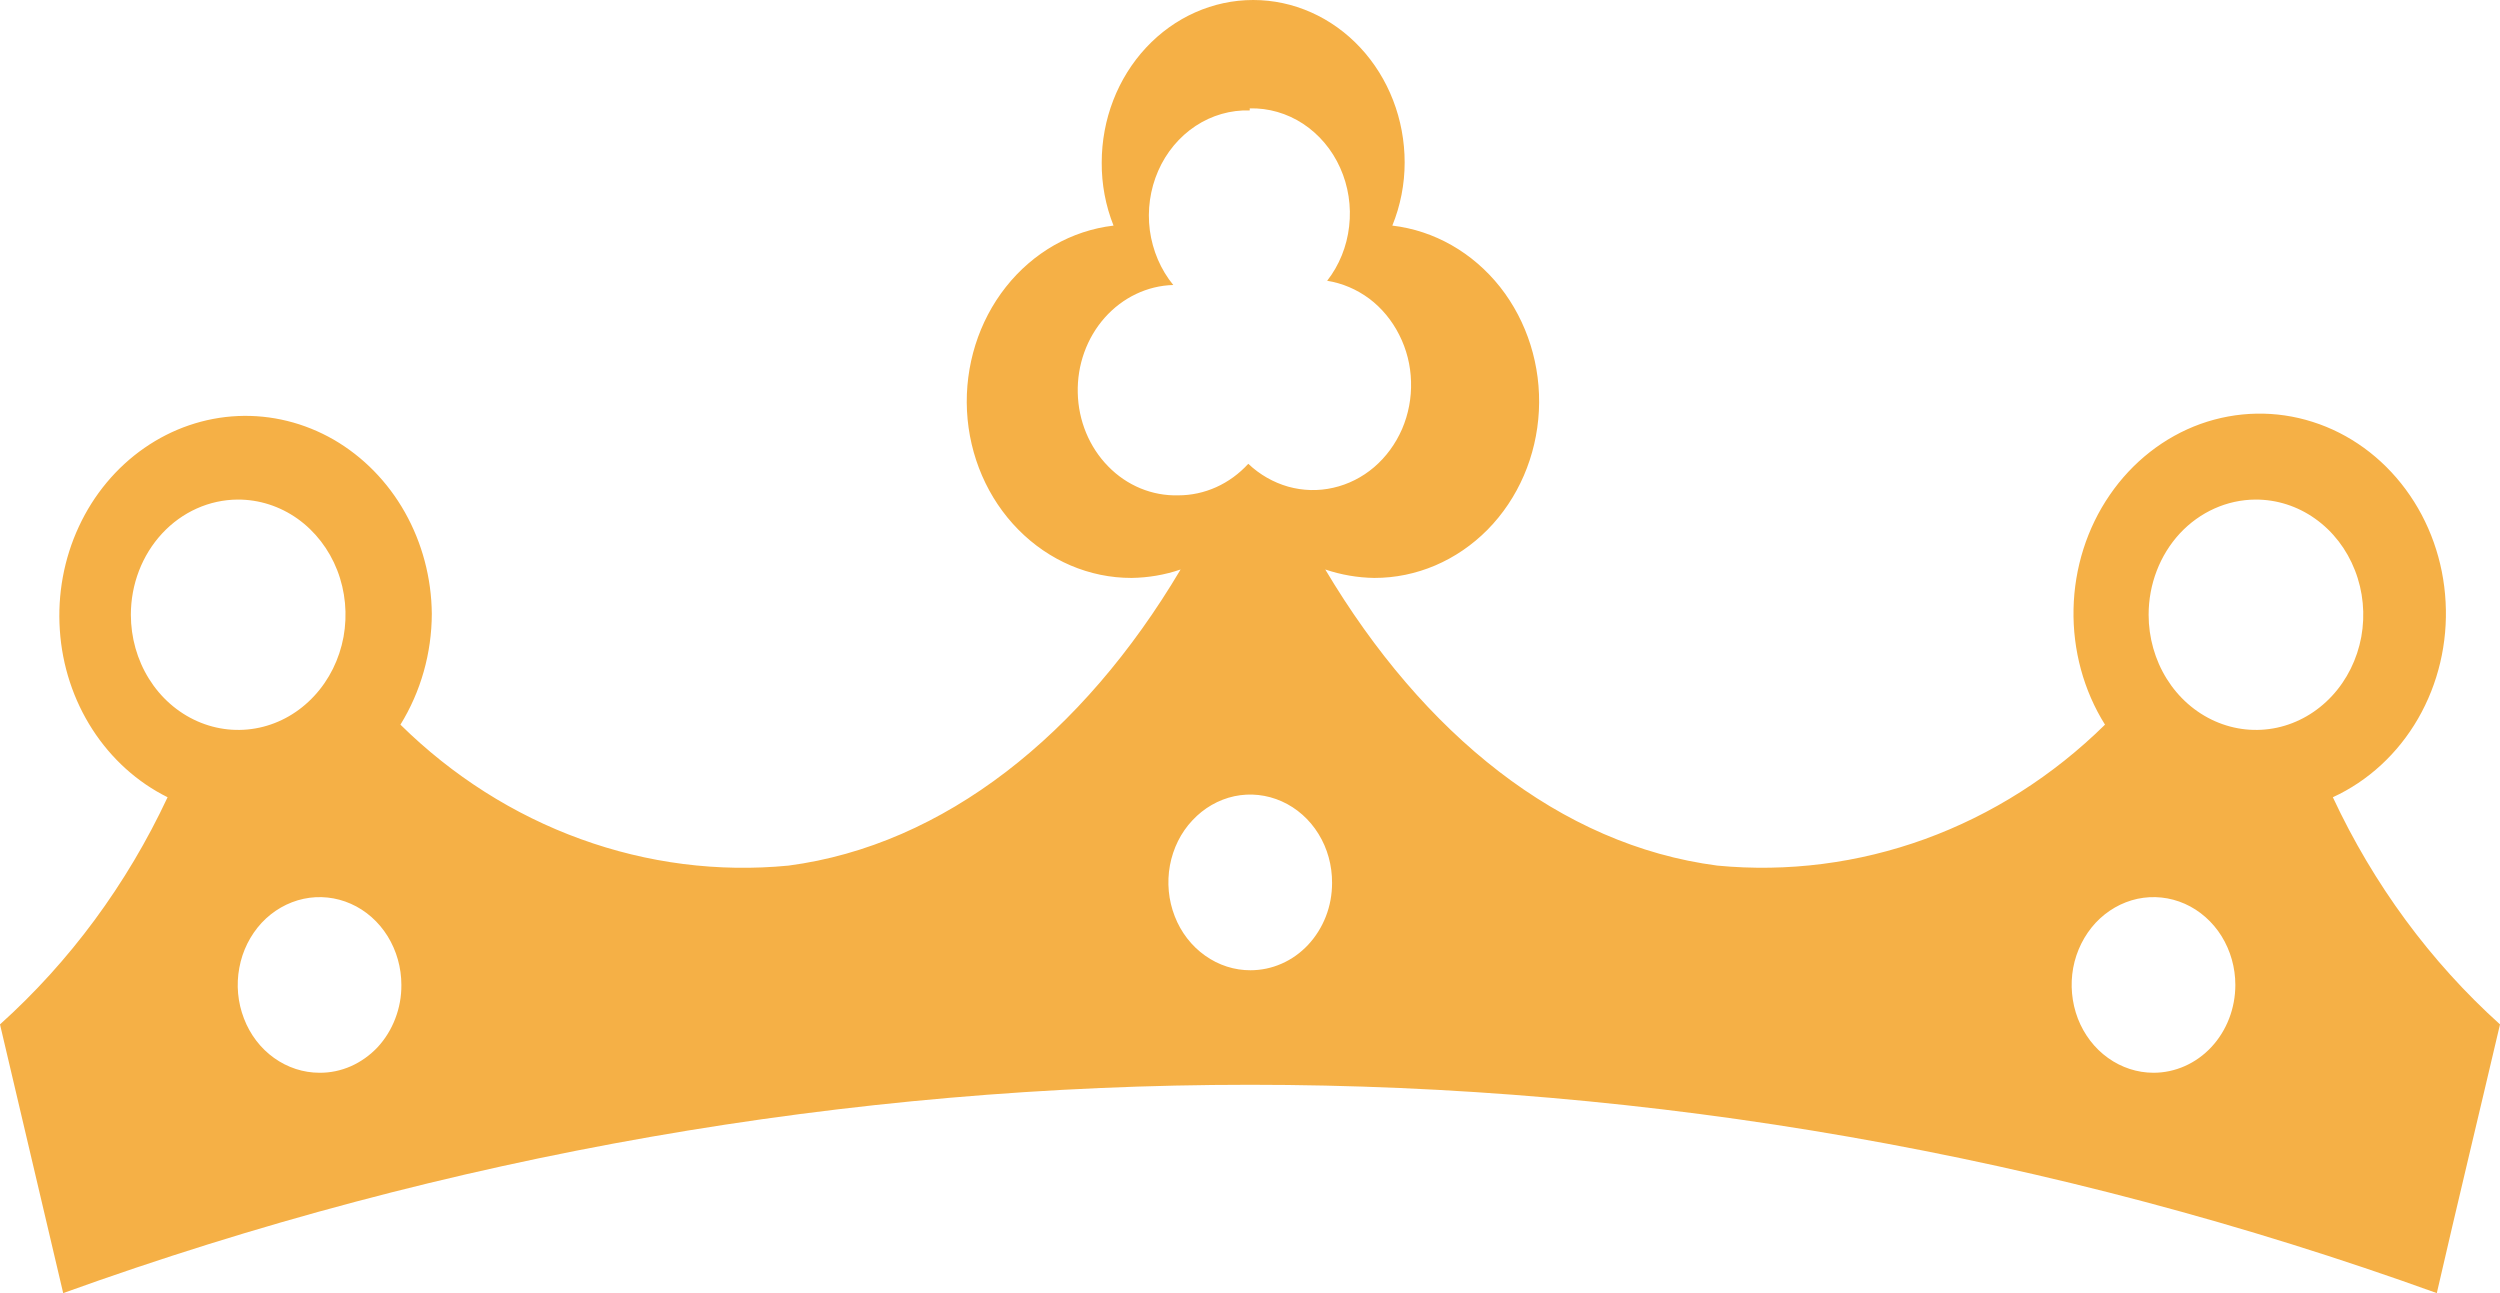 <svg width="29" height="15" viewBox="0 0 29 15" fill="none" xmlns="http://www.w3.org/2000/svg">
<path fill-rule="evenodd" clip-rule="evenodd" d="M27.061 9.248C27.47 9.06 27.815 8.742 28.049 8.337C28.283 7.932 28.395 7.459 28.369 6.983C28.344 6.506 28.182 6.05 27.906 5.677C27.63 5.303 27.253 5.029 26.827 4.894C26.401 4.758 25.947 4.767 25.525 4.918C25.104 5.07 24.736 5.358 24.473 5.742C24.209 6.126 24.063 6.588 24.053 7.064C24.043 7.541 24.17 8.01 24.418 8.406C23.816 8.999 23.105 9.451 22.33 9.733C21.556 10.014 20.735 10.119 19.921 10.041C18.096 9.803 16.51 8.516 15.373 6.606C15.557 6.668 15.748 6.701 15.941 6.704C16.43 6.705 16.9 6.504 17.256 6.144C17.611 5.784 17.824 5.291 17.851 4.767C17.878 4.244 17.716 3.729 17.401 3.329C17.084 2.929 16.637 2.674 16.151 2.617C16.245 2.386 16.294 2.137 16.294 1.885C16.294 1.385 16.109 0.906 15.779 0.552C15.45 0.199 15.003 0 14.537 0C14.071 0 13.624 0.199 13.295 0.552C12.965 0.906 12.78 1.385 12.78 1.885C12.778 2.136 12.825 2.386 12.917 2.617C12.431 2.674 11.984 2.929 11.668 3.329C11.352 3.729 11.191 4.244 11.217 4.767C11.244 5.291 11.457 5.784 11.813 6.144C12.168 6.504 12.638 6.705 13.127 6.704C13.32 6.701 13.511 6.669 13.695 6.606C12.559 8.522 10.95 9.803 9.147 10.041C8.332 10.12 7.511 10.015 6.735 9.733C5.96 9.452 5.248 9 4.645 8.406C4.881 8.024 5.008 7.577 5.009 7.119C5.005 6.704 4.897 6.298 4.697 5.943C4.497 5.588 4.211 5.297 3.871 5.1C3.53 4.904 3.147 4.809 2.76 4.826C2.374 4.843 1.999 4.971 1.674 5.197C1.35 5.422 1.087 5.737 0.915 6.108C0.742 6.48 0.666 6.894 0.694 7.308C0.721 7.722 0.852 8.12 1.072 8.461C1.292 8.802 1.593 9.074 1.944 9.248C1.471 10.259 0.809 11.156 0 11.883L0.733 15C9.666 11.778 19.334 11.778 28.267 15C28.505 13.963 28.756 12.926 29 11.883C28.193 11.156 27.533 10.259 27.061 9.248ZM2.757 5.795C3.004 5.794 3.245 5.871 3.451 6.017C3.656 6.163 3.817 6.371 3.912 6.615C4.007 6.859 4.032 7.128 3.985 7.388C3.937 7.647 3.819 7.886 3.645 8.073C3.471 8.261 3.25 8.389 3.008 8.441C2.766 8.493 2.516 8.467 2.288 8.366C2.06 8.265 1.865 8.094 1.728 7.874C1.591 7.654 1.518 7.395 1.518 7.131C1.518 6.778 1.648 6.439 1.881 6.188C2.113 5.938 2.428 5.797 2.757 5.795ZM26.163 5.795C26.41 5.794 26.651 5.871 26.856 6.017C27.062 6.163 27.222 6.371 27.317 6.615C27.413 6.859 27.438 7.128 27.391 7.388C27.343 7.647 27.225 7.886 27.051 8.073C26.877 8.261 26.655 8.389 26.414 8.441C26.172 8.493 25.922 8.467 25.694 8.366C25.466 8.265 25.271 8.094 25.134 7.874C24.997 7.654 24.924 7.395 24.924 7.131C24.924 6.778 25.054 6.439 25.286 6.188C25.519 5.938 25.834 5.797 26.163 5.795ZM14.497 1.257C14.715 1.252 14.93 1.314 15.116 1.436C15.302 1.559 15.452 1.736 15.546 1.947C15.641 2.158 15.677 2.394 15.65 2.626C15.624 2.858 15.535 3.078 15.395 3.257C15.571 3.285 15.737 3.356 15.883 3.464C16.028 3.573 16.147 3.717 16.231 3.884C16.316 4.051 16.363 4.236 16.368 4.426C16.374 4.616 16.338 4.805 16.264 4.977C16.189 5.149 16.078 5.301 15.94 5.419C15.802 5.537 15.639 5.619 15.466 5.658C15.293 5.698 15.114 5.693 14.942 5.645C14.771 5.596 14.613 5.506 14.48 5.38C14.374 5.496 14.248 5.588 14.108 5.651C13.968 5.714 13.819 5.746 13.667 5.746C13.366 5.754 13.073 5.634 12.855 5.41C12.636 5.187 12.509 4.88 12.502 4.557C12.494 4.233 12.607 3.92 12.815 3.685C13.023 3.451 13.309 3.314 13.61 3.306C13.464 3.128 13.37 2.907 13.338 2.672C13.307 2.437 13.341 2.197 13.435 1.982C13.529 1.767 13.68 1.586 13.869 1.461C14.057 1.337 14.276 1.274 14.497 1.281V1.257ZM24.981 12.444C24.793 12.444 24.609 12.384 24.453 12.272C24.297 12.161 24.175 12.001 24.103 11.815C24.032 11.629 24.013 11.424 24.049 11.227C24.086 11.029 24.177 10.848 24.309 10.705C24.442 10.563 24.611 10.466 24.795 10.426C24.98 10.387 25.17 10.407 25.344 10.484C25.517 10.561 25.666 10.692 25.77 10.859C25.874 11.027 25.93 11.224 25.93 11.425C25.93 11.696 25.83 11.955 25.652 12.146C25.474 12.337 25.232 12.444 24.981 12.444ZM3.707 12.444C3.519 12.444 3.335 12.384 3.179 12.272C3.023 12.161 2.901 12.001 2.83 11.815C2.758 11.629 2.739 11.424 2.776 11.227C2.812 11.029 2.903 10.848 3.035 10.705C3.168 10.563 3.337 10.466 3.522 10.426C3.706 10.387 3.897 10.407 4.07 10.484C4.244 10.561 4.392 10.692 4.496 10.859C4.6 11.027 4.656 11.224 4.656 11.425C4.657 11.559 4.633 11.692 4.585 11.816C4.538 11.94 4.468 12.053 4.38 12.148C4.291 12.242 4.186 12.317 4.071 12.368C3.955 12.419 3.832 12.445 3.707 12.444ZM14.508 11.255C14.32 11.256 14.136 11.197 13.979 11.085C13.822 10.974 13.699 10.815 13.627 10.629C13.554 10.442 13.535 10.237 13.571 10.039C13.608 9.84 13.698 9.658 13.832 9.516C13.965 9.373 14.134 9.276 14.319 9.236C14.504 9.197 14.695 9.218 14.869 9.296C15.043 9.374 15.191 9.505 15.295 9.674C15.399 9.842 15.453 10.04 15.452 10.242C15.452 10.376 15.428 10.508 15.38 10.631C15.332 10.754 15.262 10.866 15.174 10.96C15.086 11.054 14.981 11.129 14.866 11.179C14.751 11.23 14.627 11.255 14.503 11.255H14.508Z" fill="#F5B046"/>
</svg>
